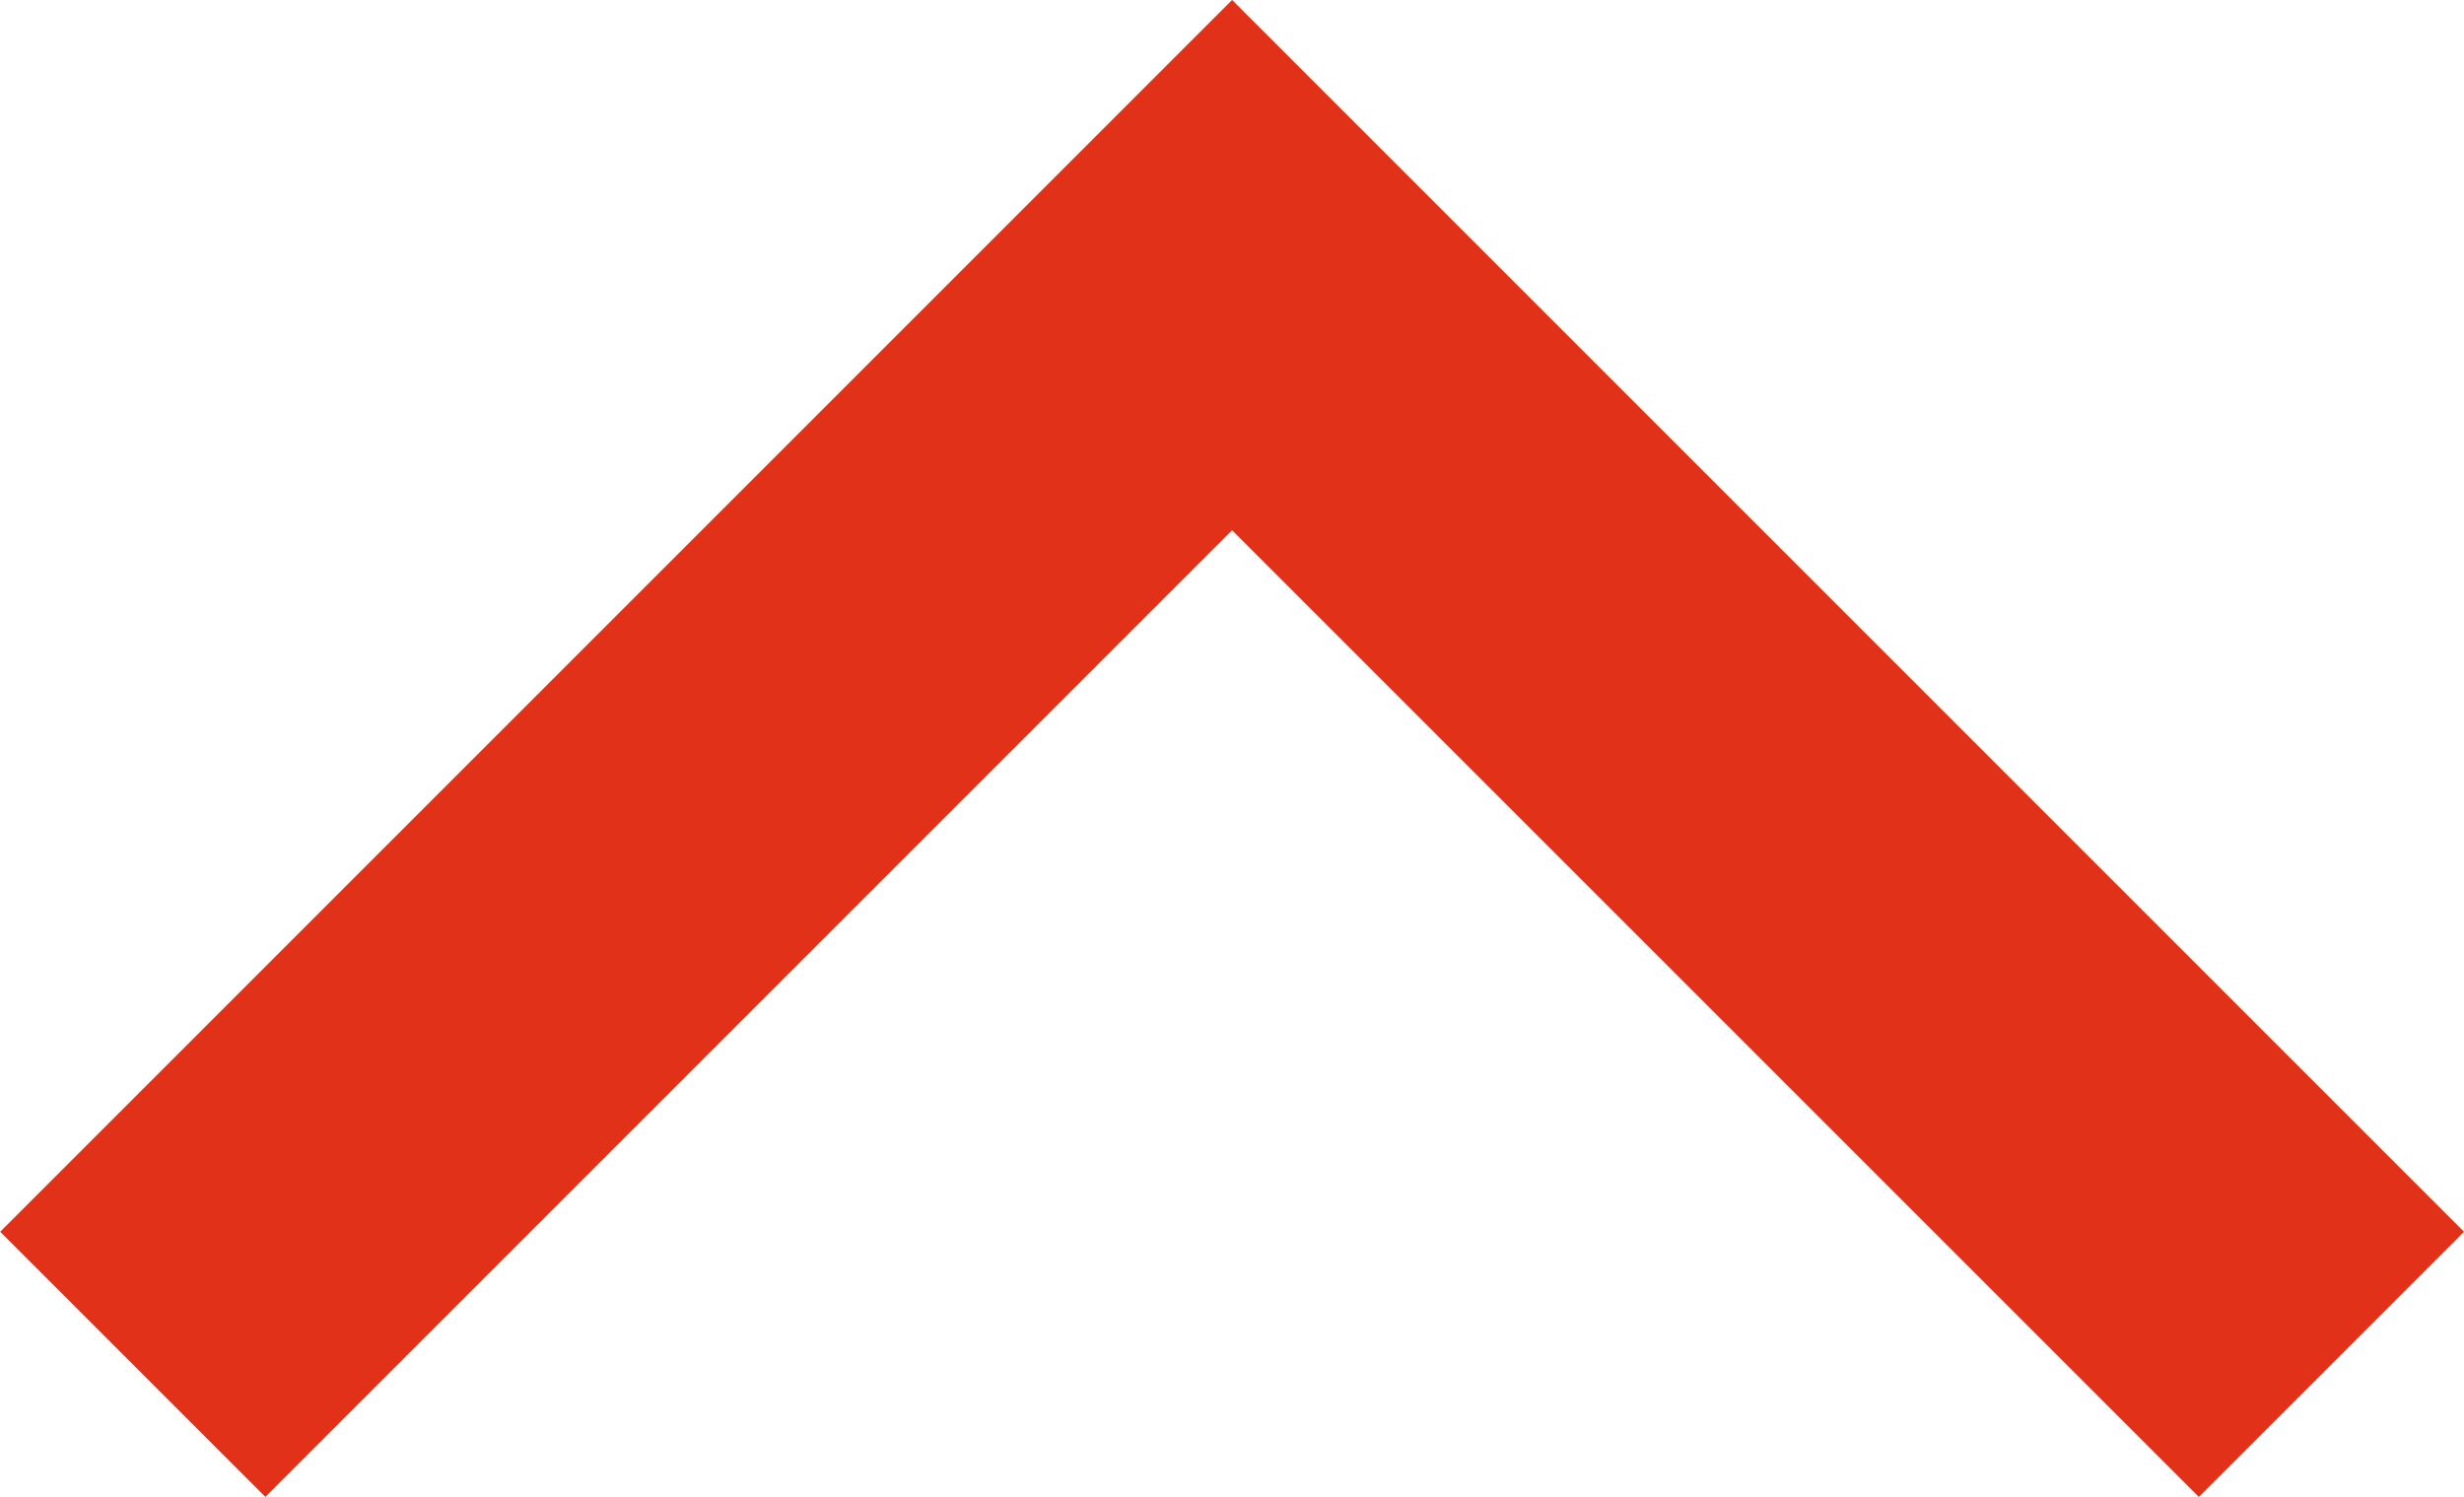 <svg xmlns="http://www.w3.org/2000/svg" width="13.141" height="7.985" viewBox="0 0 13.141 7.985">
  <path id="Path_1010" data-name="Path 1010" d="M16319,3629.5l5.863,5.863,5.863-5.863" transform="translate(16331.434 3636.777) rotate(180)" fill="none" stroke="#e13219" stroke-width="2"/>
</svg>
